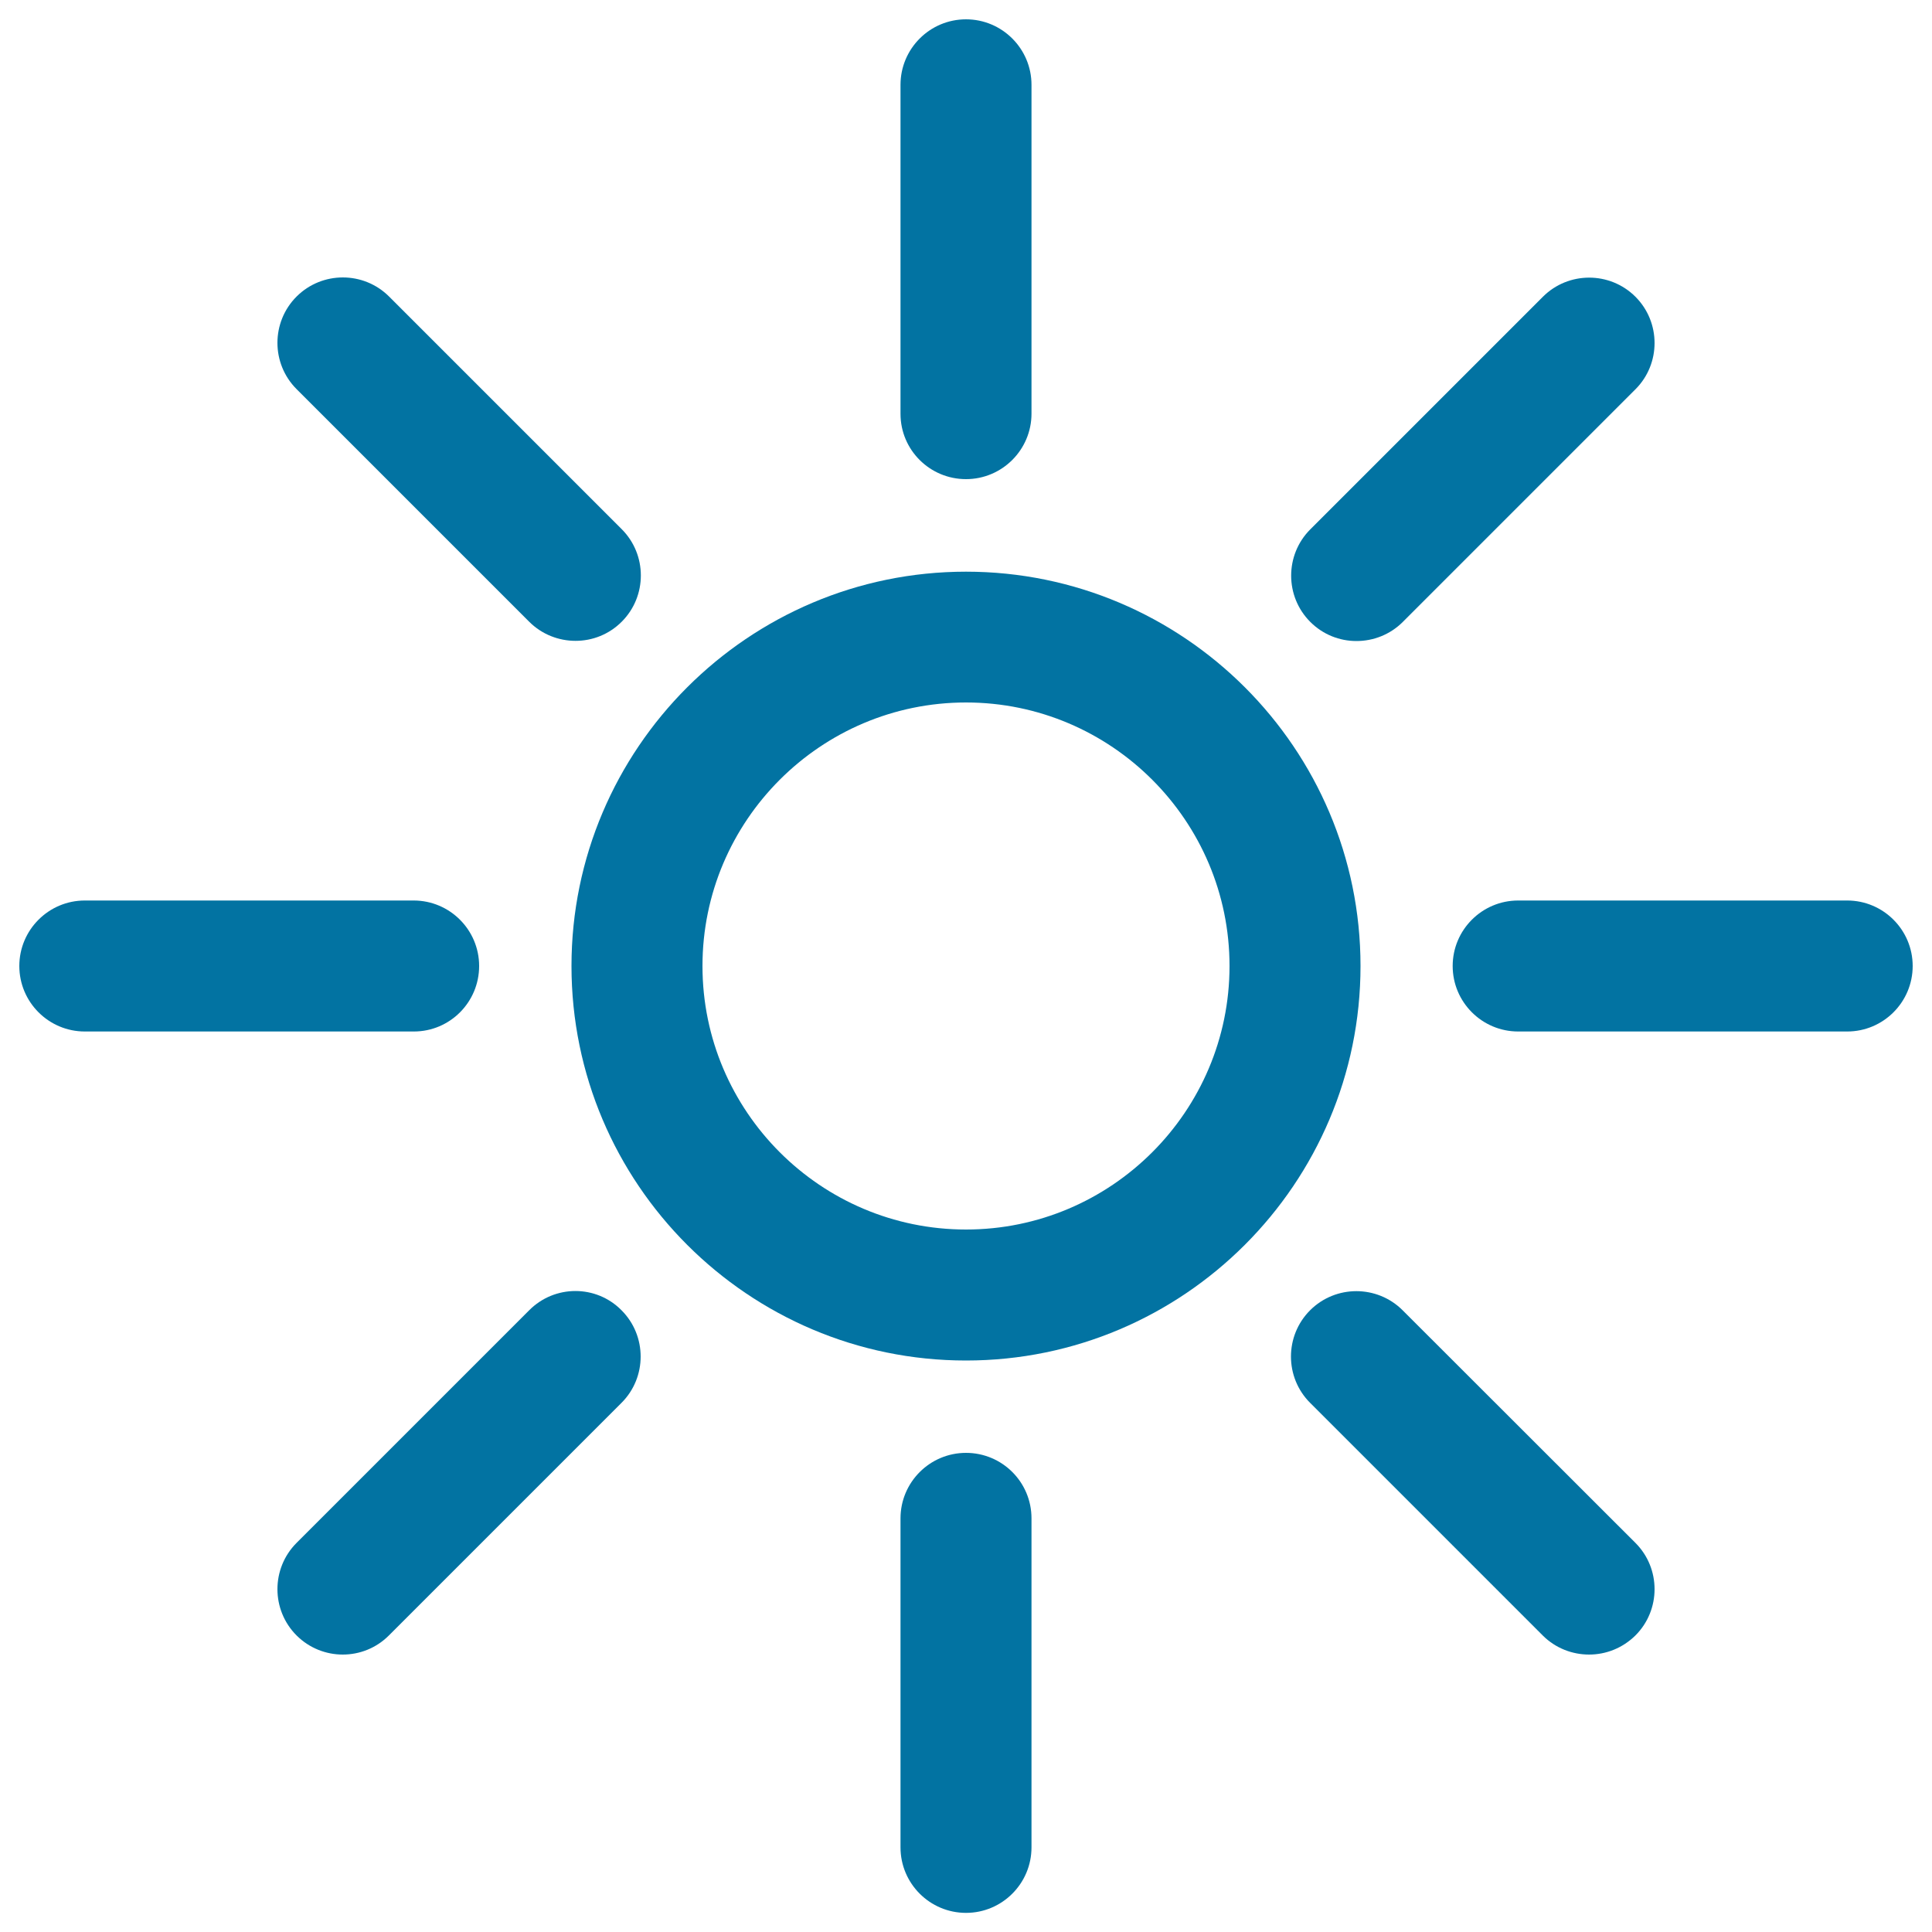 <svg xmlns="http://www.w3.org/2000/svg" viewBox="0 0 1000 1000" style="fill:#0273a2">
<title>Shining Sun SVG icon</title>
<g><g><path d="M500,295.9c-112.6,0-204.2,91.6-204.2,204.1c0,112.6,91.6,204.2,204.2,204.2c112.6,0,204.2-91.6,204.2-204.2C704.2,387.4,612.6,295.9,500,295.9z M500,636.4c-75.2,0-136.4-61.2-136.4-136.4c0-75.2,61.2-136.4,136.4-136.4S636.4,424.8,636.4,500C636.4,575.2,575.2,636.4,500,636.4z"/><path d="M500,248c18.7,0,33.9-15.2,33.9-33.9V43.9c0-18.7-15.2-33.9-33.9-33.9c-18.7,0-33.9,15.2-33.9,33.9v170.3C466.1,232.9,481.3,248,500,248z"/><path d="M702.1,331.8c8.7,0,17.4-3.3,24-9.9l120.4-120.4c13.2-13.2,13.2-34.7,0-47.9c-13.2-13.2-34.7-13.2-47.9,0L678.2,274c-13.2,13.2-13.2,34.7,0,47.9C684.8,328.5,693.4,331.8,702.1,331.8z"/><path d="M956.1,466.1l-170.3,0c-18.7,0-33.9,15.2-33.9,33.9c0,18.7,15.2,33.9,33.9,33.9l170.3,0c18.7,0,33.9-15.2,33.9-33.9C990,481.3,974.8,466.1,956.1,466.1z"/><path d="M726,678.2c-13.2-13.2-34.7-13.2-47.9,0c-13.2,13.2-13.2,34.7,0,47.9l120.4,120.4c6.6,6.6,15.3,9.9,24,9.9c8.7,0,17.3-3.3,24-9.9c13.2-13.2,13.2-34.7,0-47.9L726,678.2z"/><path d="M500,752c-18.7,0-33.9,15.2-33.9,33.9l0,170.3c0,18.7,15.2,33.9,33.9,33.9c18.7,0,33.9-15.2,33.9-33.9l0-170.3C533.9,767.1,518.7,752,500,752z"/><path d="M273.9,678.2L153.5,798.6c-13.2,13.2-13.2,34.7,0,47.9c6.6,6.6,15.3,9.9,23.9,9.9c8.7,0,17.3-3.3,23.9-9.9l120.4-120.4c13.2-13.2,13.2-34.7,0-47.9C308.6,664.9,287.1,664.9,273.9,678.2z"/><path d="M248,500c0-18.7-15.2-33.9-33.9-33.9H43.9C25.2,466.1,10,481.3,10,500c0,18.7,15.2,33.9,33.9,33.9h170.3C232.9,533.9,248,518.7,248,500z"/><path d="M273.9,321.8c6.6,6.6,15.3,9.9,24,9.9c8.7,0,17.3-3.3,23.9-9.9c13.2-13.2,13.2-34.7,0-47.9L201.4,153.5c-13.2-13.2-34.7-13.2-47.9,0c-13.2,13.2-13.2,34.7,0,47.9L273.9,321.8z"/></g></g>
</svg>